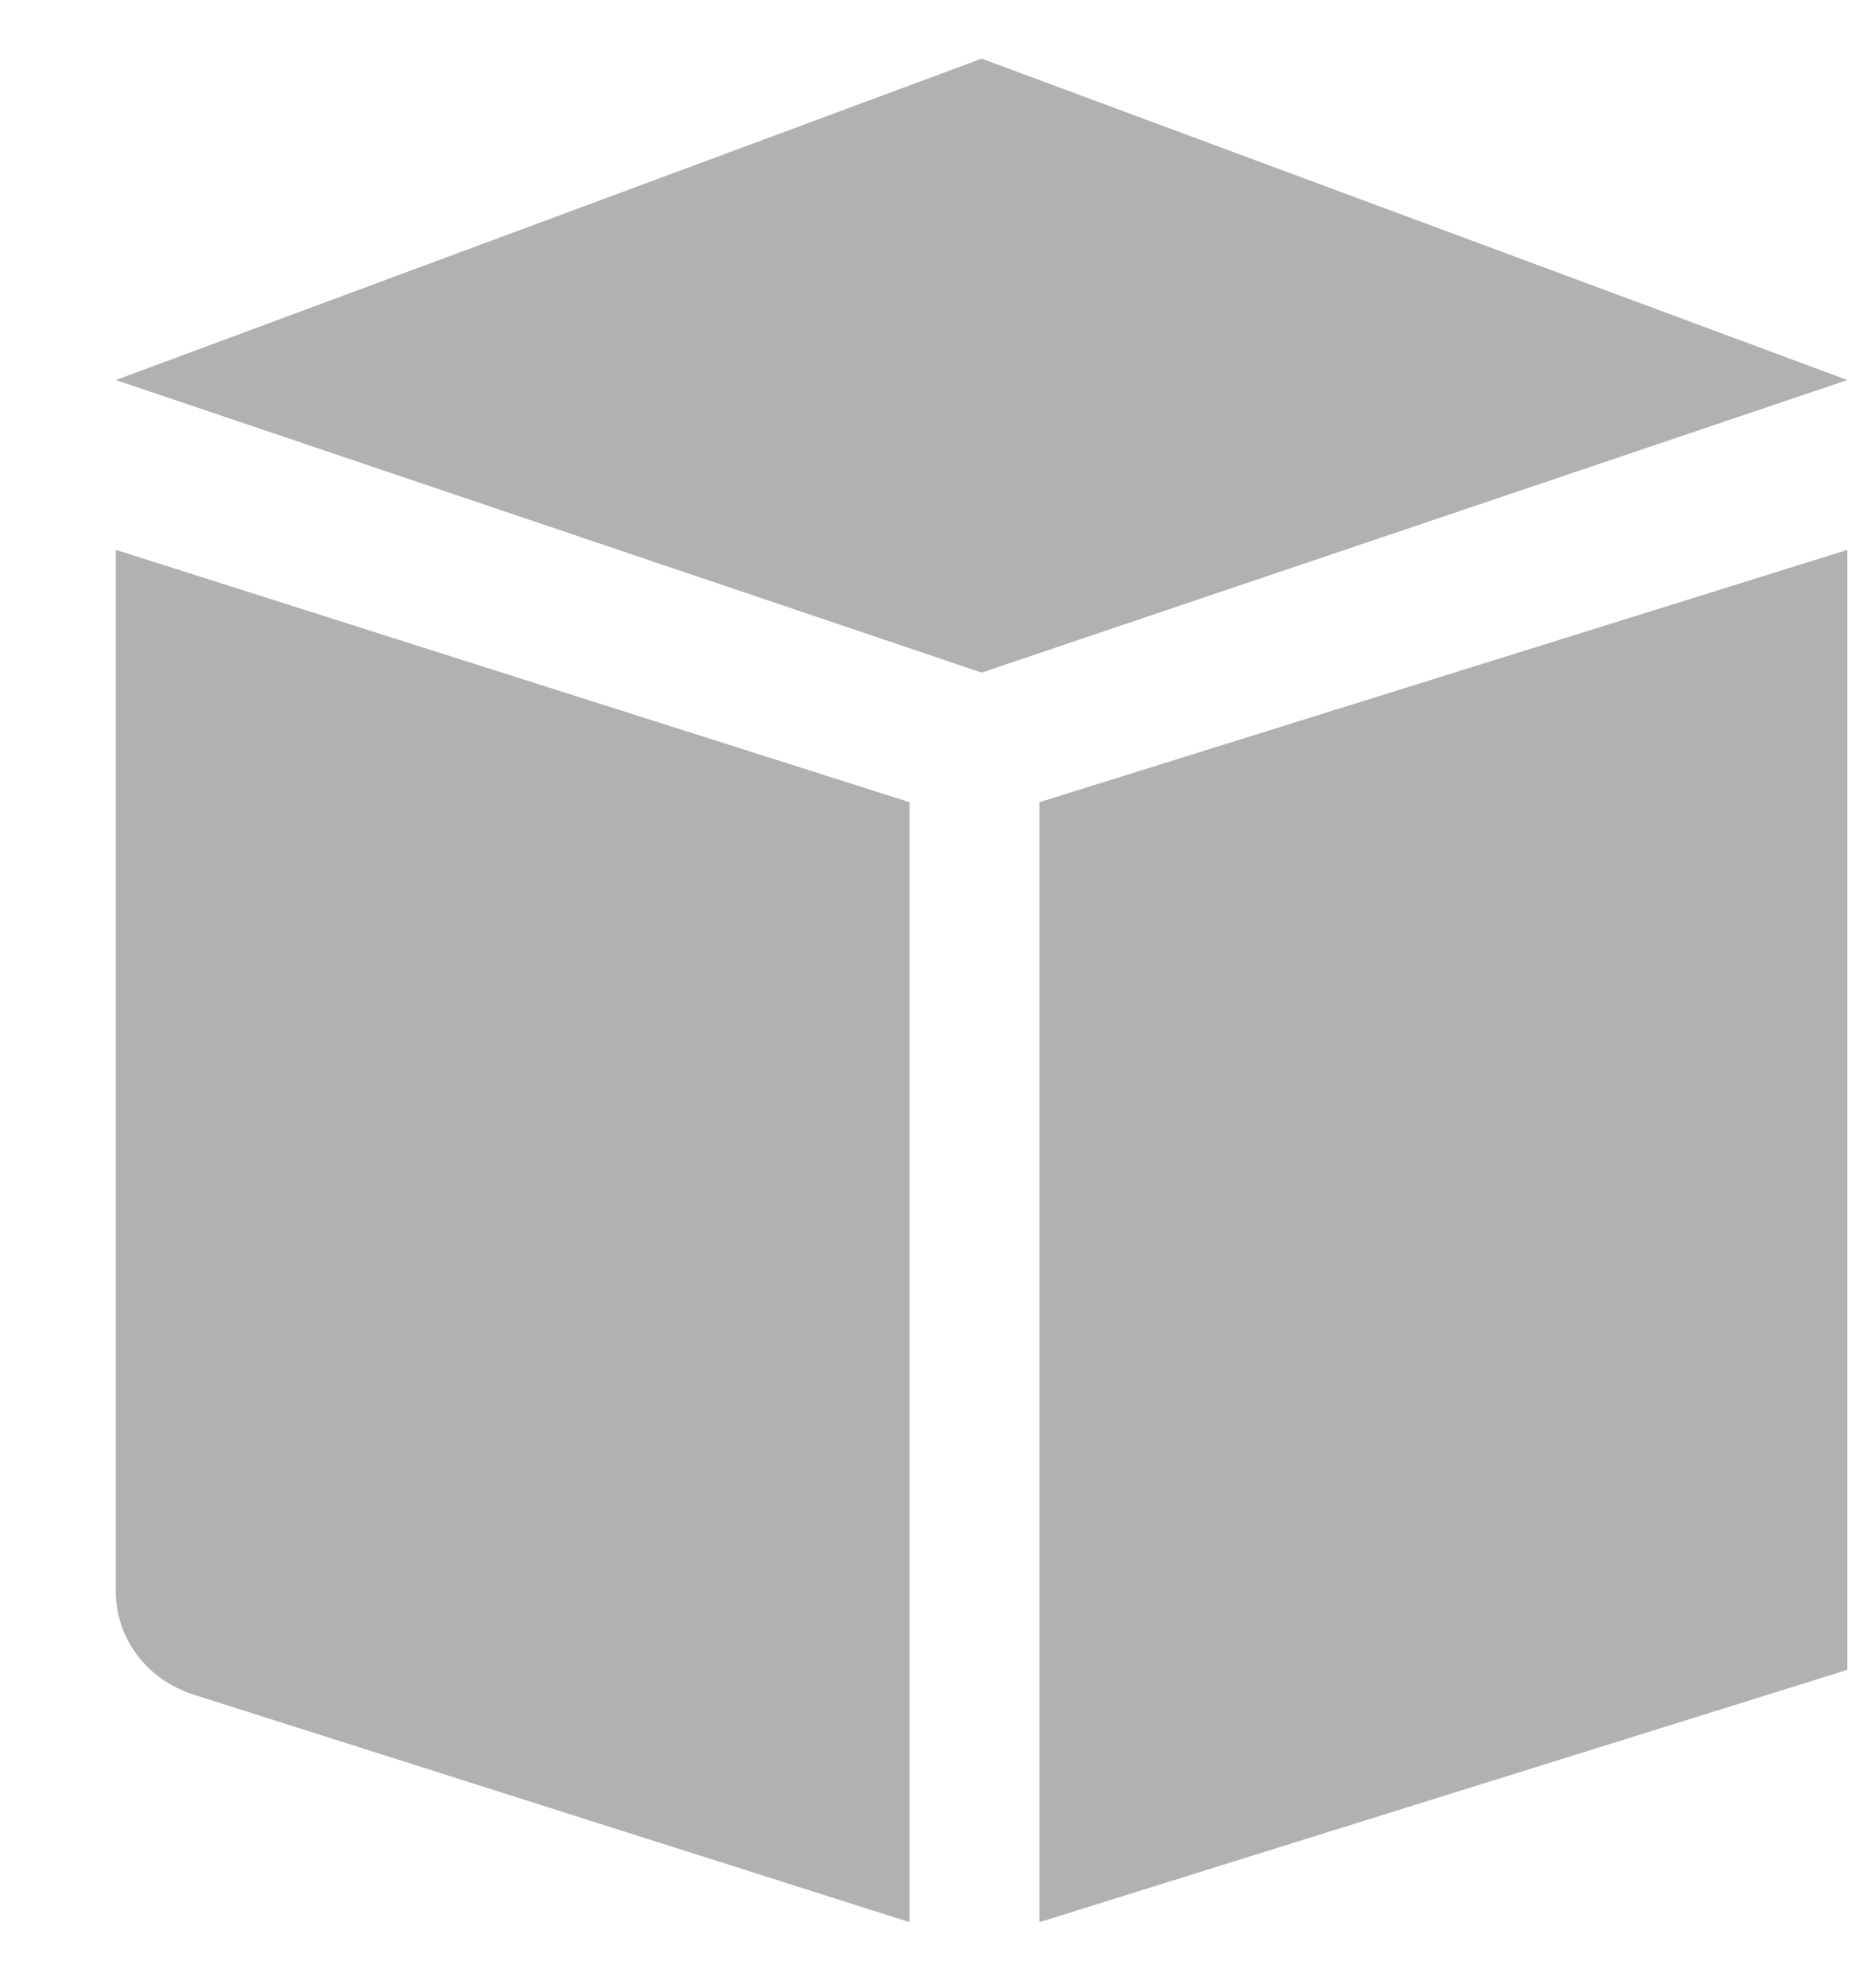 <svg width="15" height="16" viewBox="0 0 15 16" fill="none" xmlns="http://www.w3.org/2000/svg">
<path d="M0.933 3.059L7.904 5.414L14.874 3.059L7.904 0.472L0.933 3.059Z" fill="#B1B1B1"/>
<path d="M8.369 15.472L14.874 13.441V4.426L8.369 6.457V15.472Z" fill="#B1B1B1"/>
<path d="M0.933 12.814C0.933 13.189 1.184 13.521 1.557 13.64L7.323 15.472V6.457L0.933 4.426V12.814Z" fill="#B1B1B1"/>
</svg>
